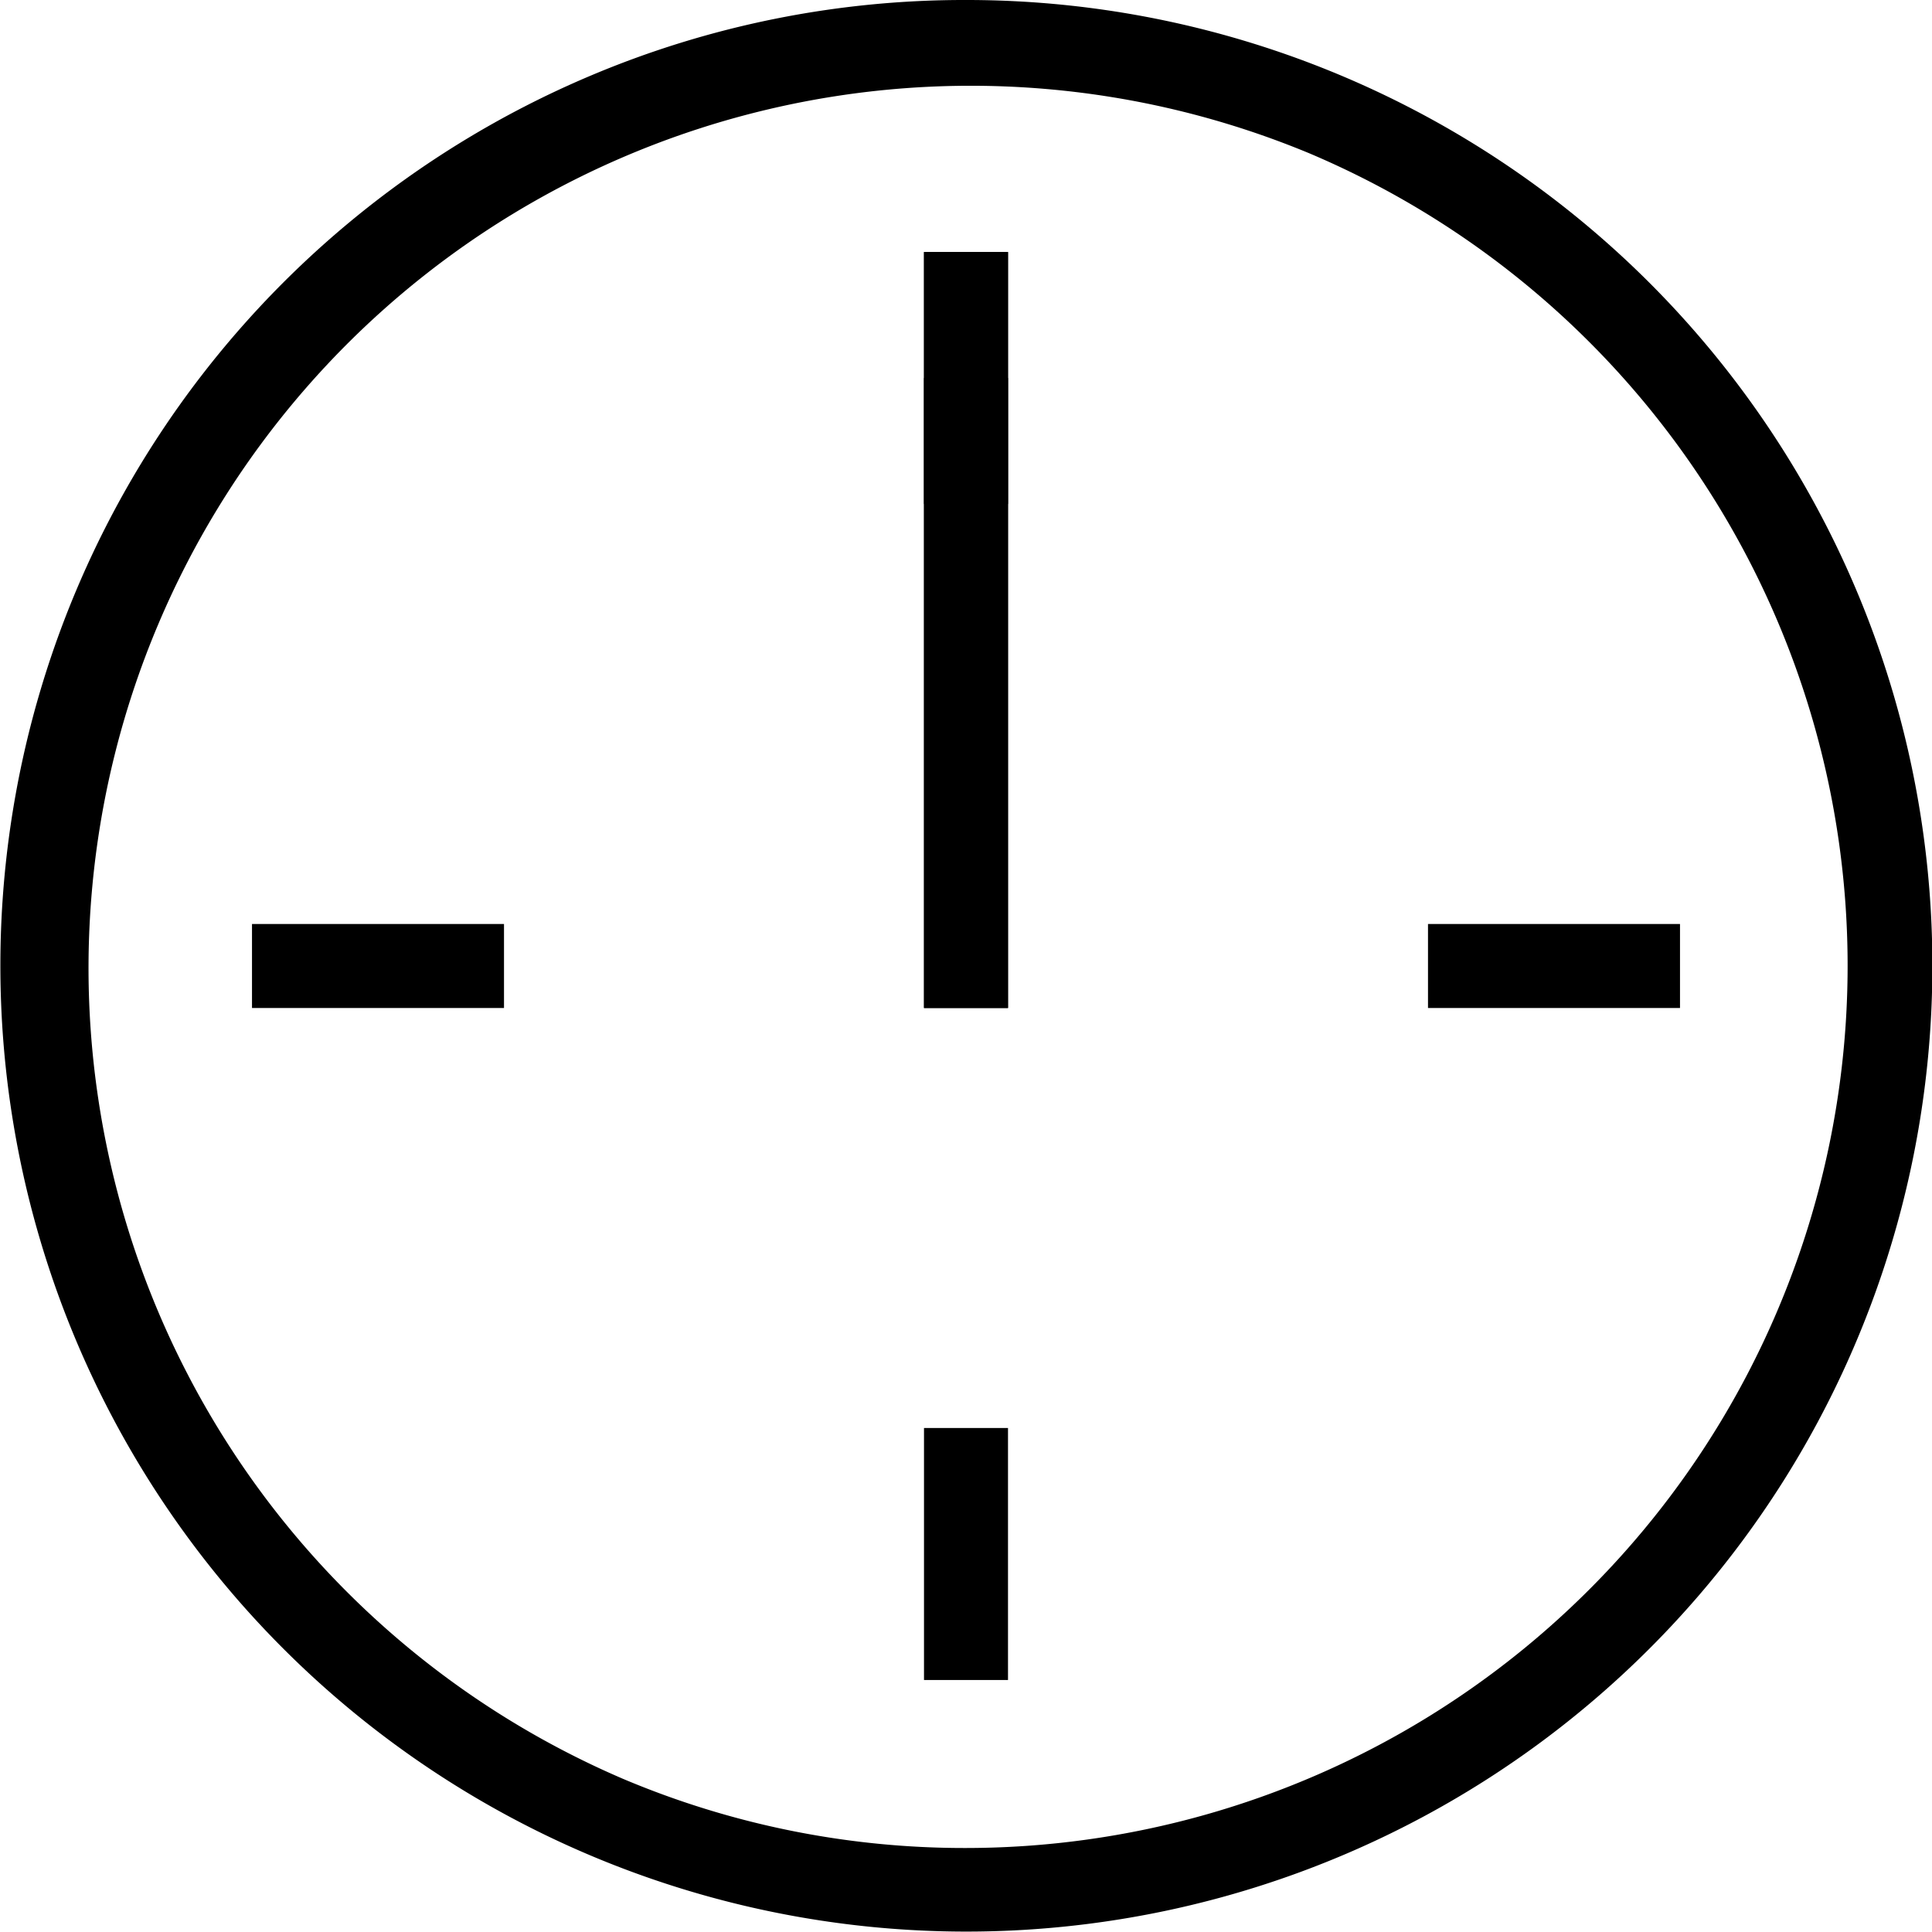 <?xml version="1.0" encoding="UTF-8"?> <svg xmlns="http://www.w3.org/2000/svg" width="46" height="46" viewBox="0 0 46 46"><g transform="translate(-1 -1)"><path d="M22-1A22.993,22.993,0,0,1,38.263,38.263,23,23,0,1,1,13.047.808,22.857,22.857,0,0,1,22-1Zm0,44A21.006,21.006,0,0,0,30.174,2.65a21.006,21.006,0,0,0-16.348,38.7A20.868,20.868,0,0,0,22,43Z" transform="translate(2 2)"></path><path d="M1,5H-1V-1H1Z" transform="translate(24 8)"></path><path d="M5,1H-1V-1H5Z" transform="translate(36 24)"></path><path d="M1,5H-1V-1H1Z" transform="translate(24 36)"></path><path d="M5,1H-1V-1H5Z" transform="translate(8 24)"></path><path d="M1,17H-1V-1H1Z" transform="translate(24 8)"></path><path d="M1,14H-1V-1H1Z" transform="translate(24 11)"></path></g></svg> 
